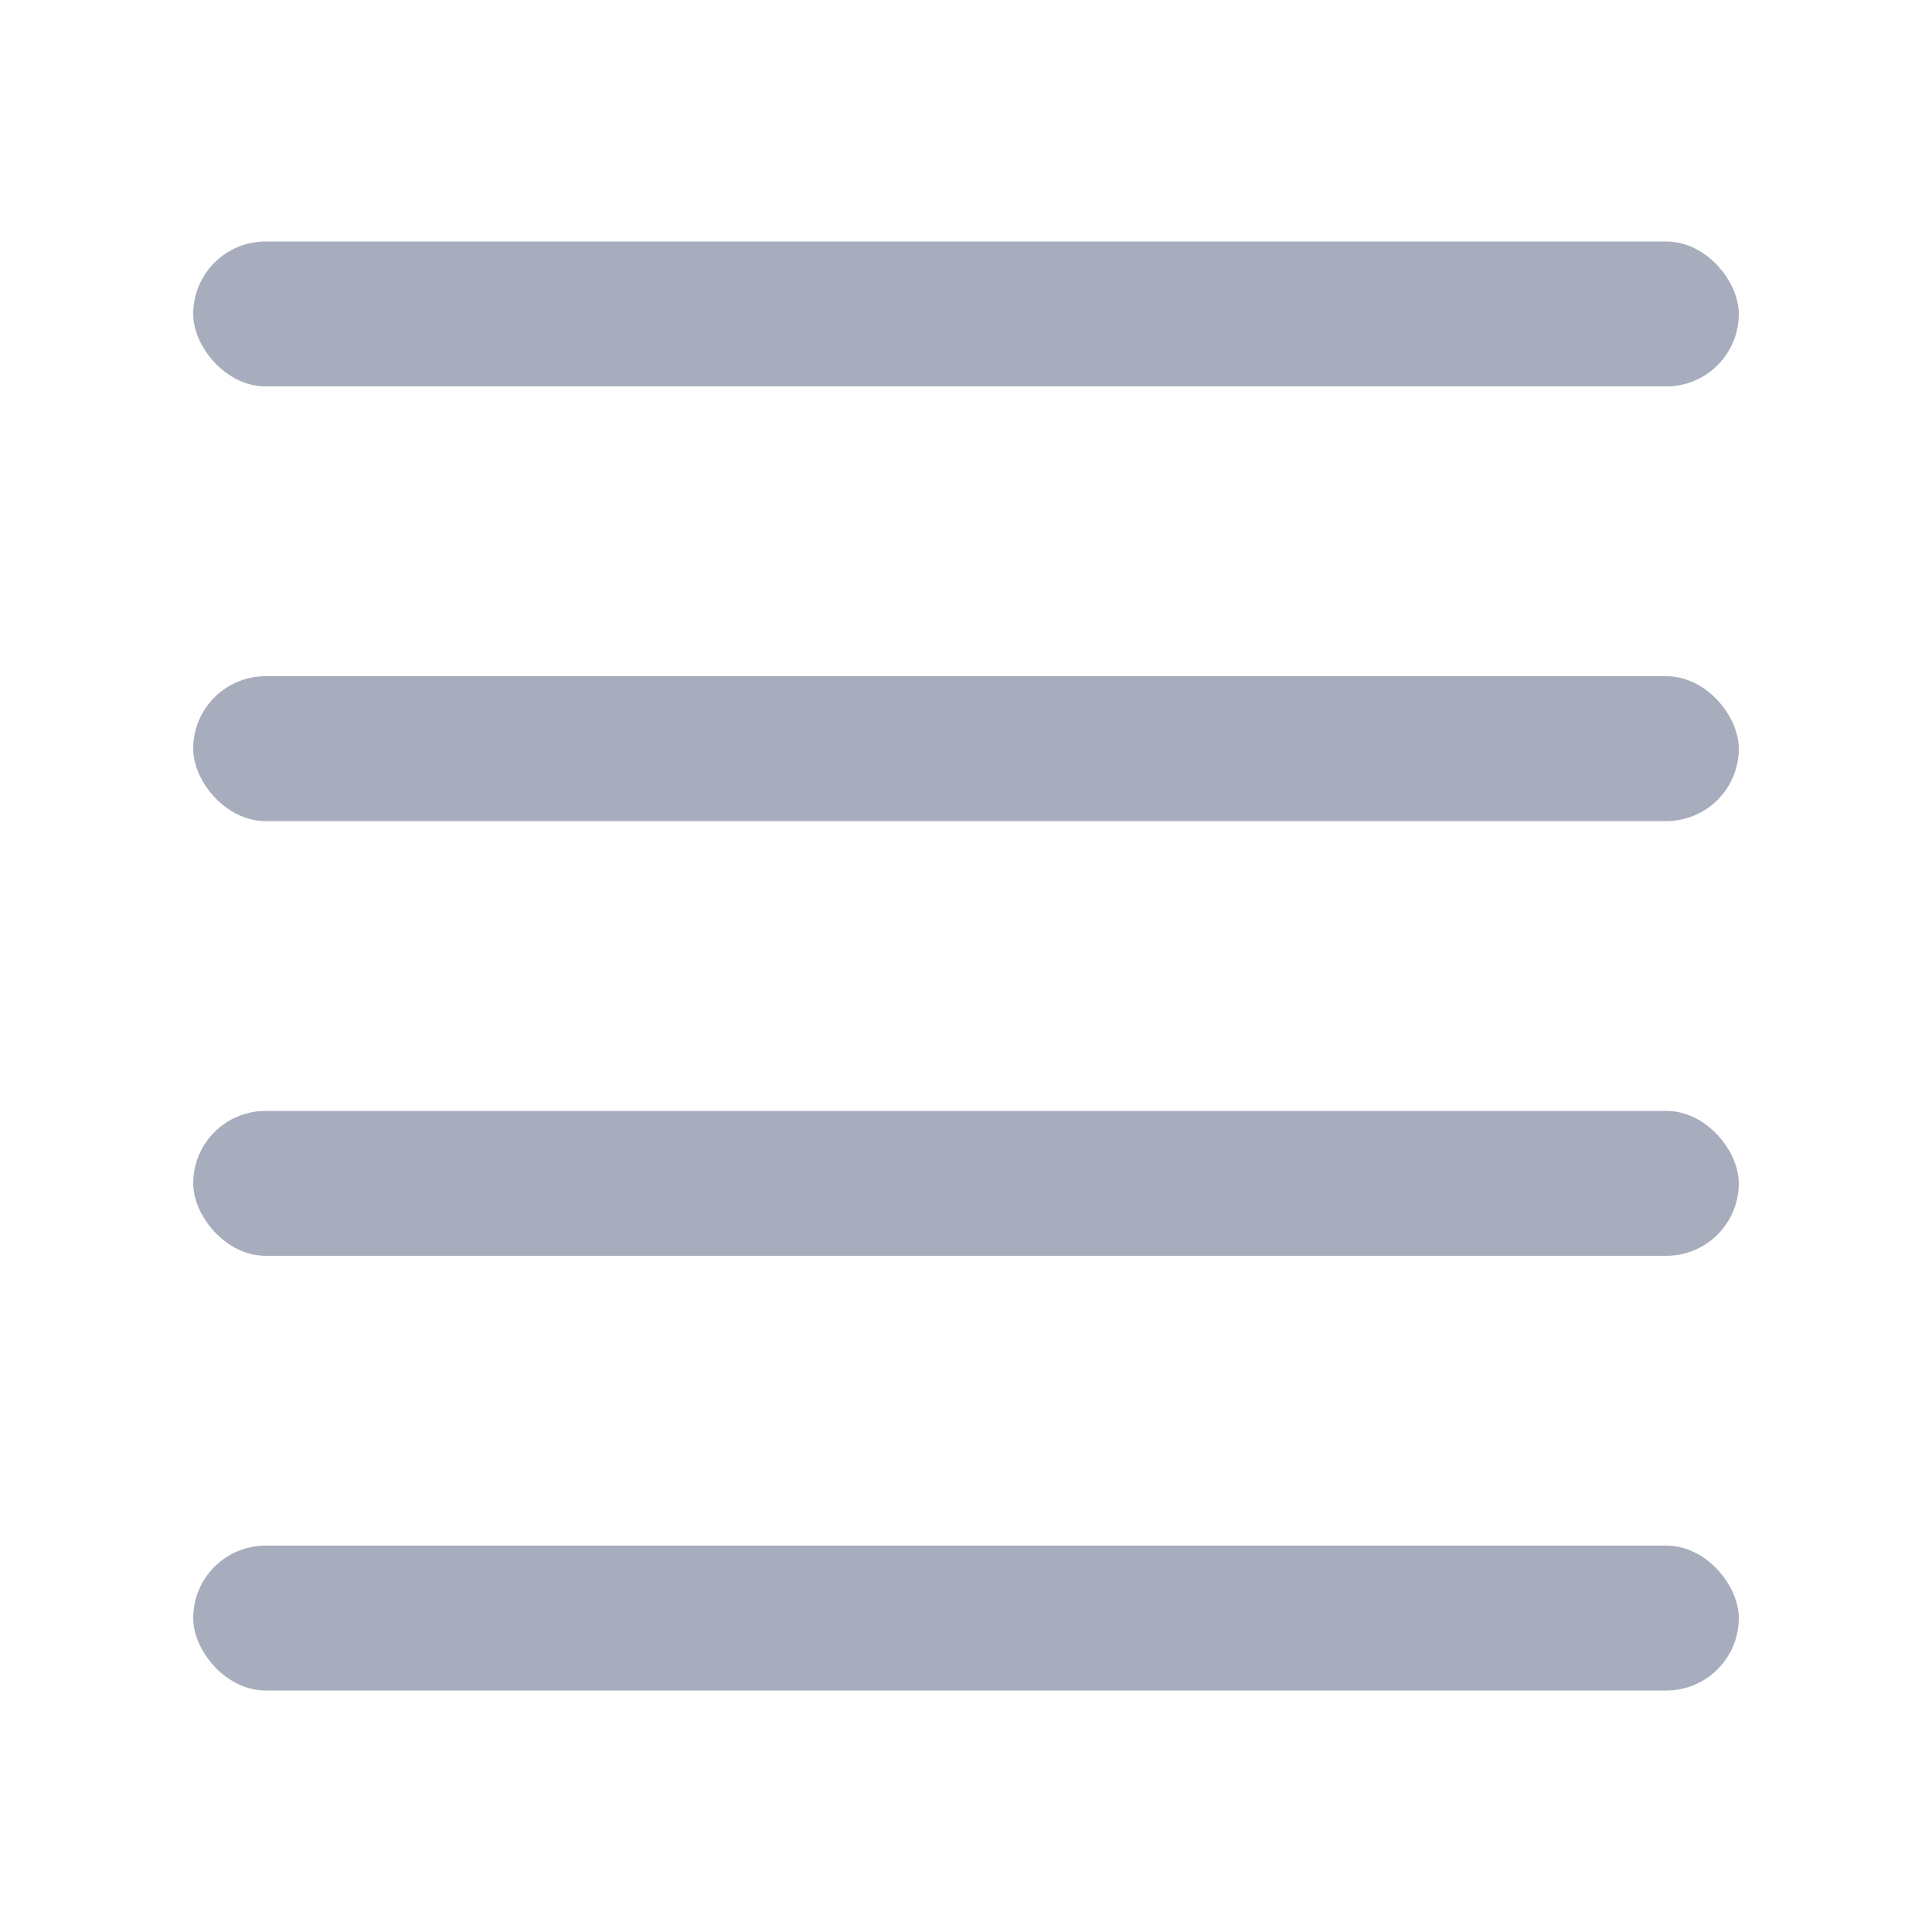 <!-- Copyright 2000-2022 JetBrains s.r.o. and contributors. Use of this source code is governed by the Apache 2.0 license. --> 
<svg width="20" height="20" viewBox="0 0 20 20" fill="none" xmlns="http://www.w3.org/2000/svg"> 
 <rect x="2" y="2.5" width="16" height="1.5" rx="0.75" fill="#A8ADBD" /> 
 <rect x="2" y="7" width="16" height="1.5" rx="0.75" fill="#A8ADBD" /> 
 <rect x="2" y="11.5" width="16" height="1.5" rx="0.75" fill="#A8ADBD" /> 
 <rect x="2" y="16" width="16" height="1.5" rx="0.75" fill="#A8ADBD" /> 
</svg>